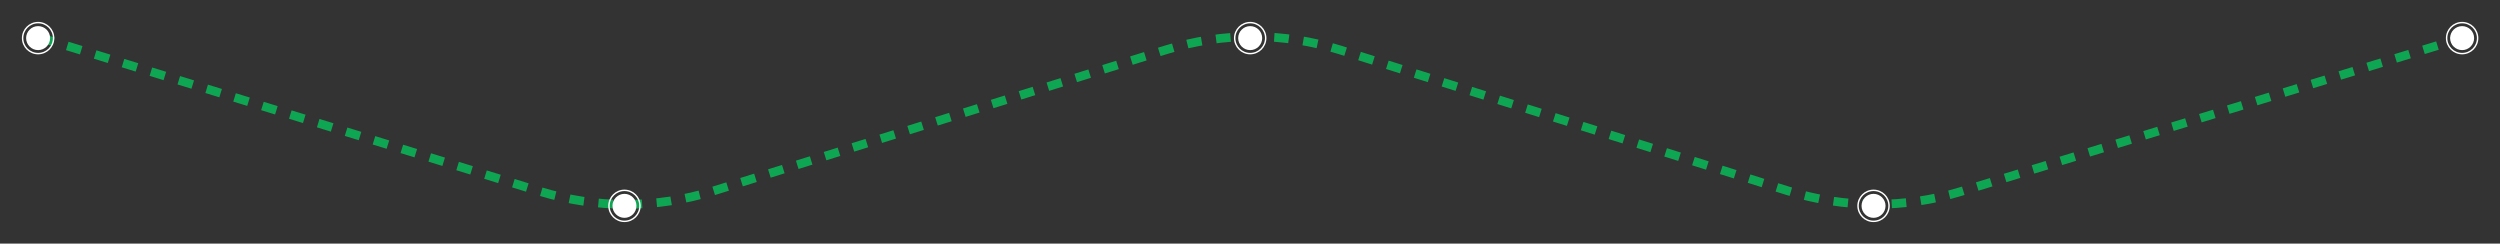 <svg width="1714" height="167" viewBox="0 0 1714 167" fill="none" xmlns="http://www.w3.org/2000/svg">
<rect x="0" y="0" width="1714" height="167" fill="#333333" stroke="none"/>
<path d="M27 25.613L370.353 131.26C408.924 143.128 450.183 143.05 488.708 131.037L799.419 34.15C838.358 22.007 880.079 22.061 918.986 34.304L1225.79 130.844C1264.37 142.981 1305.72 143.141 1344.38 131.3L1689.52 25.613" stroke="#0FA653" stroke-width="6" stroke-dasharray="10 10"/>
<circle cx="26.128" cy="26.129" r="8.226" fill="white"/>
<circle cx="26.129" cy="26.129" r="10.629" stroke="white"/>
<circle cx="857.128" cy="26.129" r="8.226" fill="white"/>
<circle cx="857.129" cy="26.129" r="10.629" stroke="white"/>
<circle cx="428.128" cy="141.129" r="8.226" fill="white"/>
<circle cx="428.129" cy="141.129" r="10.629" stroke="white"/>
<circle cx="1284.5" cy="141.129" r="8.226" fill="white"/>
<circle cx="1284.5" cy="141.129" r="10.629" stroke="white"/>
<circle cx="1688.03" cy="26.129" r="8.226" fill="white"/>
<circle cx="1688.03" cy="26.129" r="10.629" stroke="white"/>
</svg>
